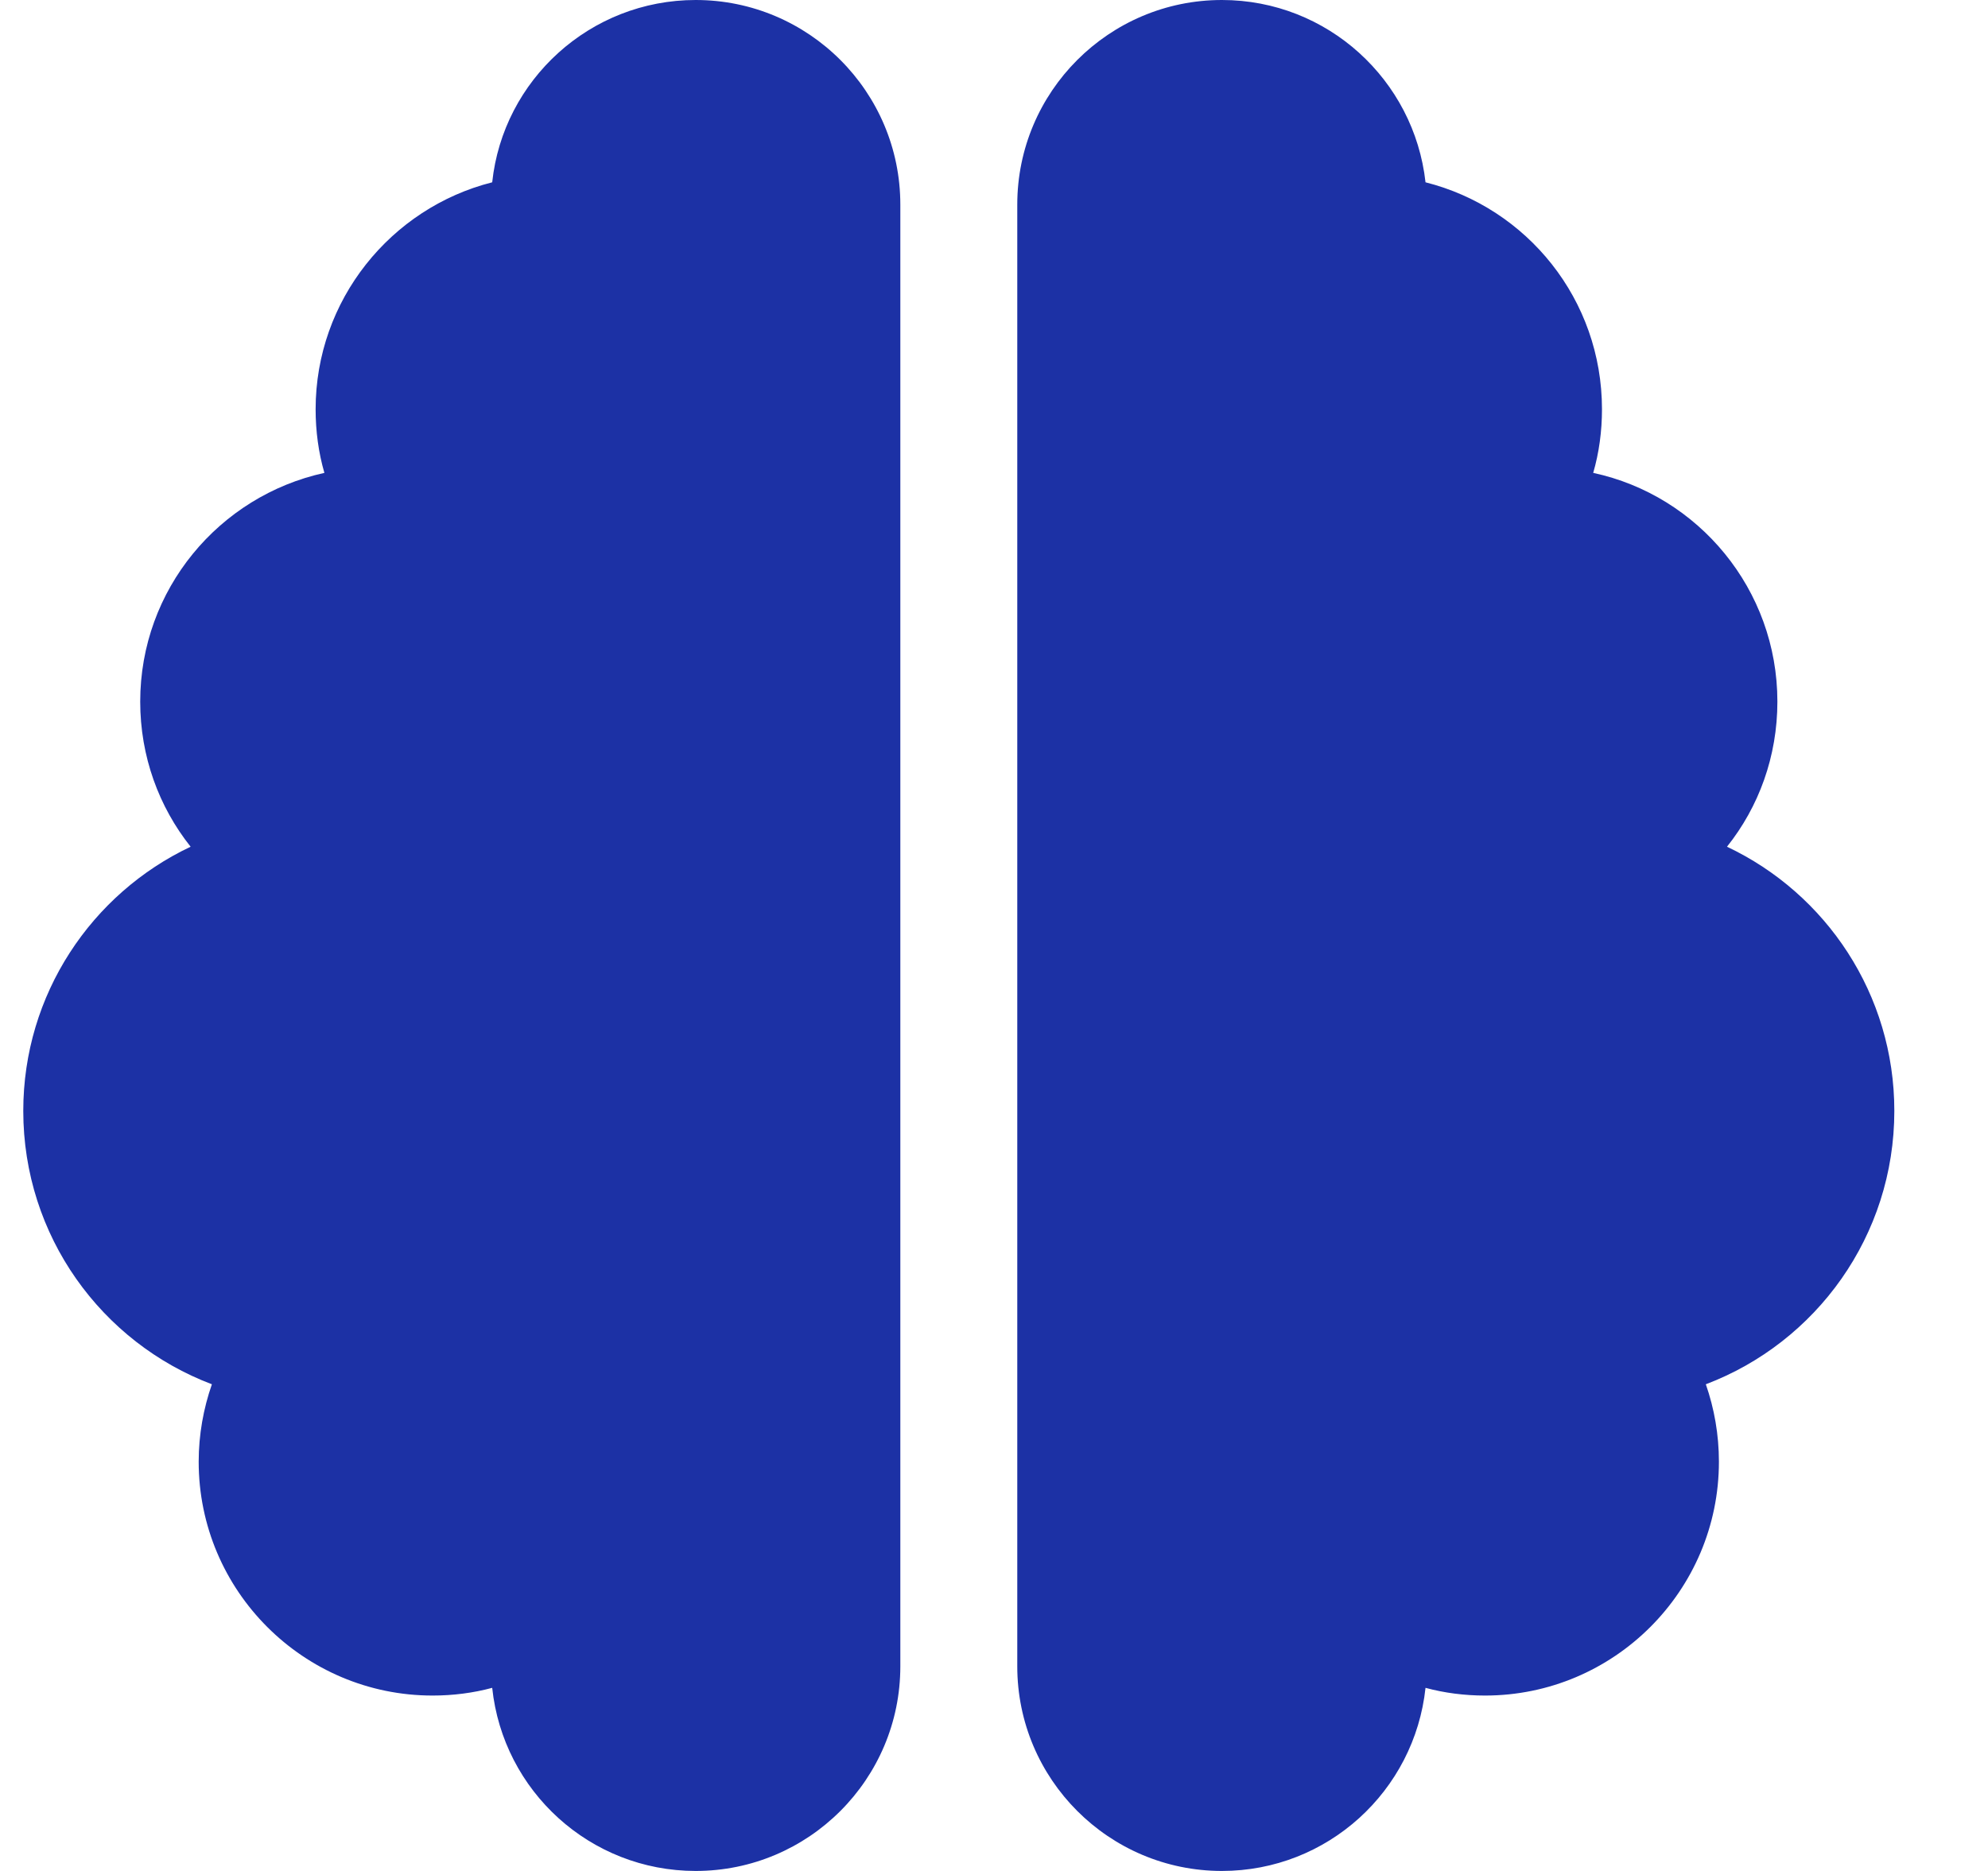 <svg width="17" height="16" viewBox="0 0 17 16" fill="none" xmlns="http://www.w3.org/2000/svg">
<g clip-path="url(#clip0_8923_139)">
<path d="M5.949 0C6.915 0 7.699 0.784 7.699 1.75V14.25C7.699 15.216 6.915 16 5.949 16C5.046 16 4.302 15.316 4.209 14.434C4.046 14.478 3.874 14.5 3.699 14.5C2.596 14.5 1.699 13.603 1.699 12.5C1.699 12.269 1.74 12.044 1.812 11.838C0.868 11.481 0.199 10.569 0.199 9.5C0.199 8.503 0.784 7.641 1.63 7.241C1.359 6.9 1.199 6.469 1.199 6C1.199 5.041 1.874 4.241 2.774 4.044C2.724 3.872 2.699 3.688 2.699 3.5C2.699 2.566 3.343 1.778 4.209 1.559C4.302 0.684 5.046 0 5.949 0ZM10.449 0C11.352 0 12.093 0.684 12.19 1.559C13.059 1.778 13.699 2.562 13.699 3.5C13.699 3.688 13.674 3.872 13.624 4.044C14.524 4.237 15.199 5.041 15.199 6C15.199 6.469 15.04 6.9 14.768 7.241C15.615 7.641 16.199 8.503 16.199 9.5C16.199 10.569 15.53 11.481 14.587 11.838C14.659 12.044 14.699 12.269 14.699 12.5C14.699 13.603 13.802 14.5 12.699 14.5C12.524 14.5 12.352 14.478 12.19 14.434C12.096 15.316 11.352 16 10.449 16C9.484 16 8.699 15.216 8.699 14.25V1.75C8.699 0.784 9.484 0 10.449 0Z" fill="#1C31A5"/>
</g>
<defs>
<clipPath id="clip0_8923_139">
<rect width="16" height="16" fill="white" transform="translate(0.199)"/>
</clipPath>
</defs>
</svg>

